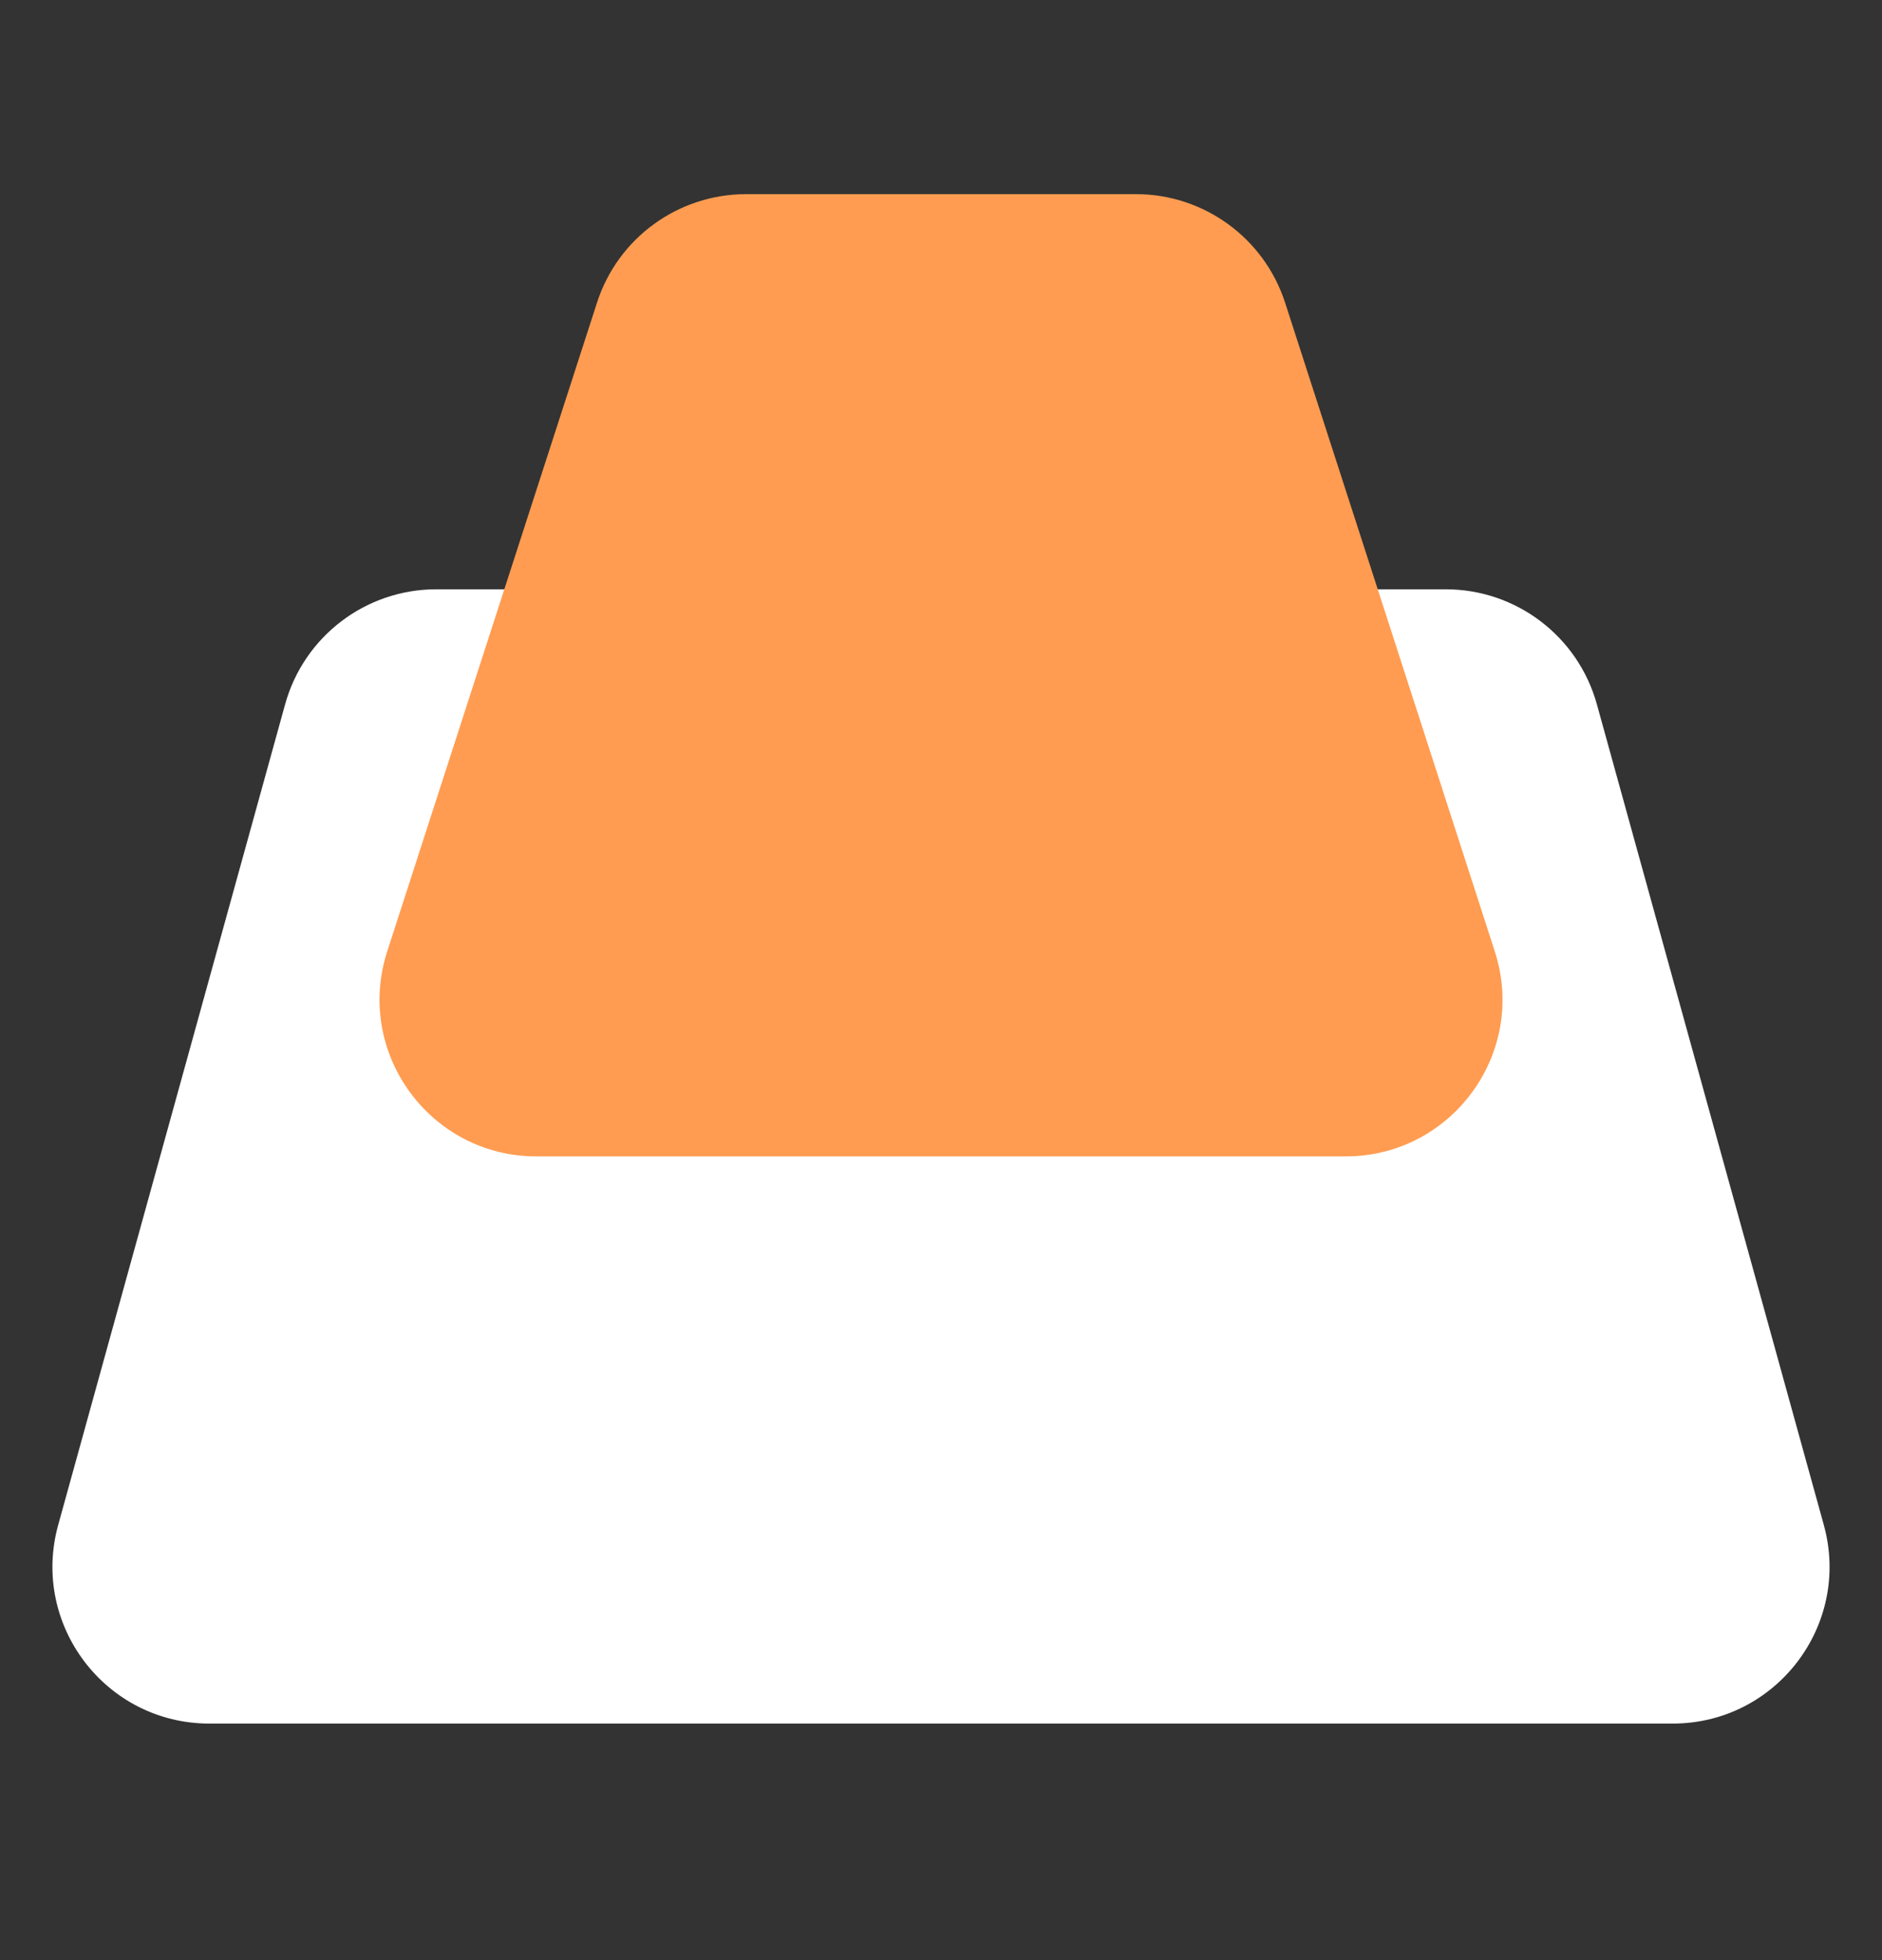 <svg width="24" height="25" viewBox="0 0 24 25" fill="none" xmlns="http://www.w3.org/2000/svg">
<rect x="0" y="0" width="24" height="25" fill="#333333" stroke="none"/>
<g id="Frame 1597886814">
<g id="Group 3">
<path id="Rectangle 65" d="M3.636 8.983C3.876 8.116 4.664 7.516 5.564 7.516L18.436 7.516C19.335 7.516 20.124 8.116 20.364 8.983L23.258 19.45C23.61 20.724 22.652 21.983 21.33 21.983H2.67C1.348 21.983 0.39 20.724 0.742 19.45L3.636 8.983Z" fill="white"/>
<path id="Rectangle 66" d="M7.613 3.861C7.879 3.035 8.648 2.476 9.516 2.476L14.485 2.476C15.352 2.476 16.121 3.035 16.388 3.86L19.062 12.134C19.48 13.426 18.517 14.749 17.159 14.749H6.841C5.484 14.749 4.521 13.426 4.938 12.134L7.613 3.861Z" fill="#FF9C51"/>
</g>
</g>
</svg>
